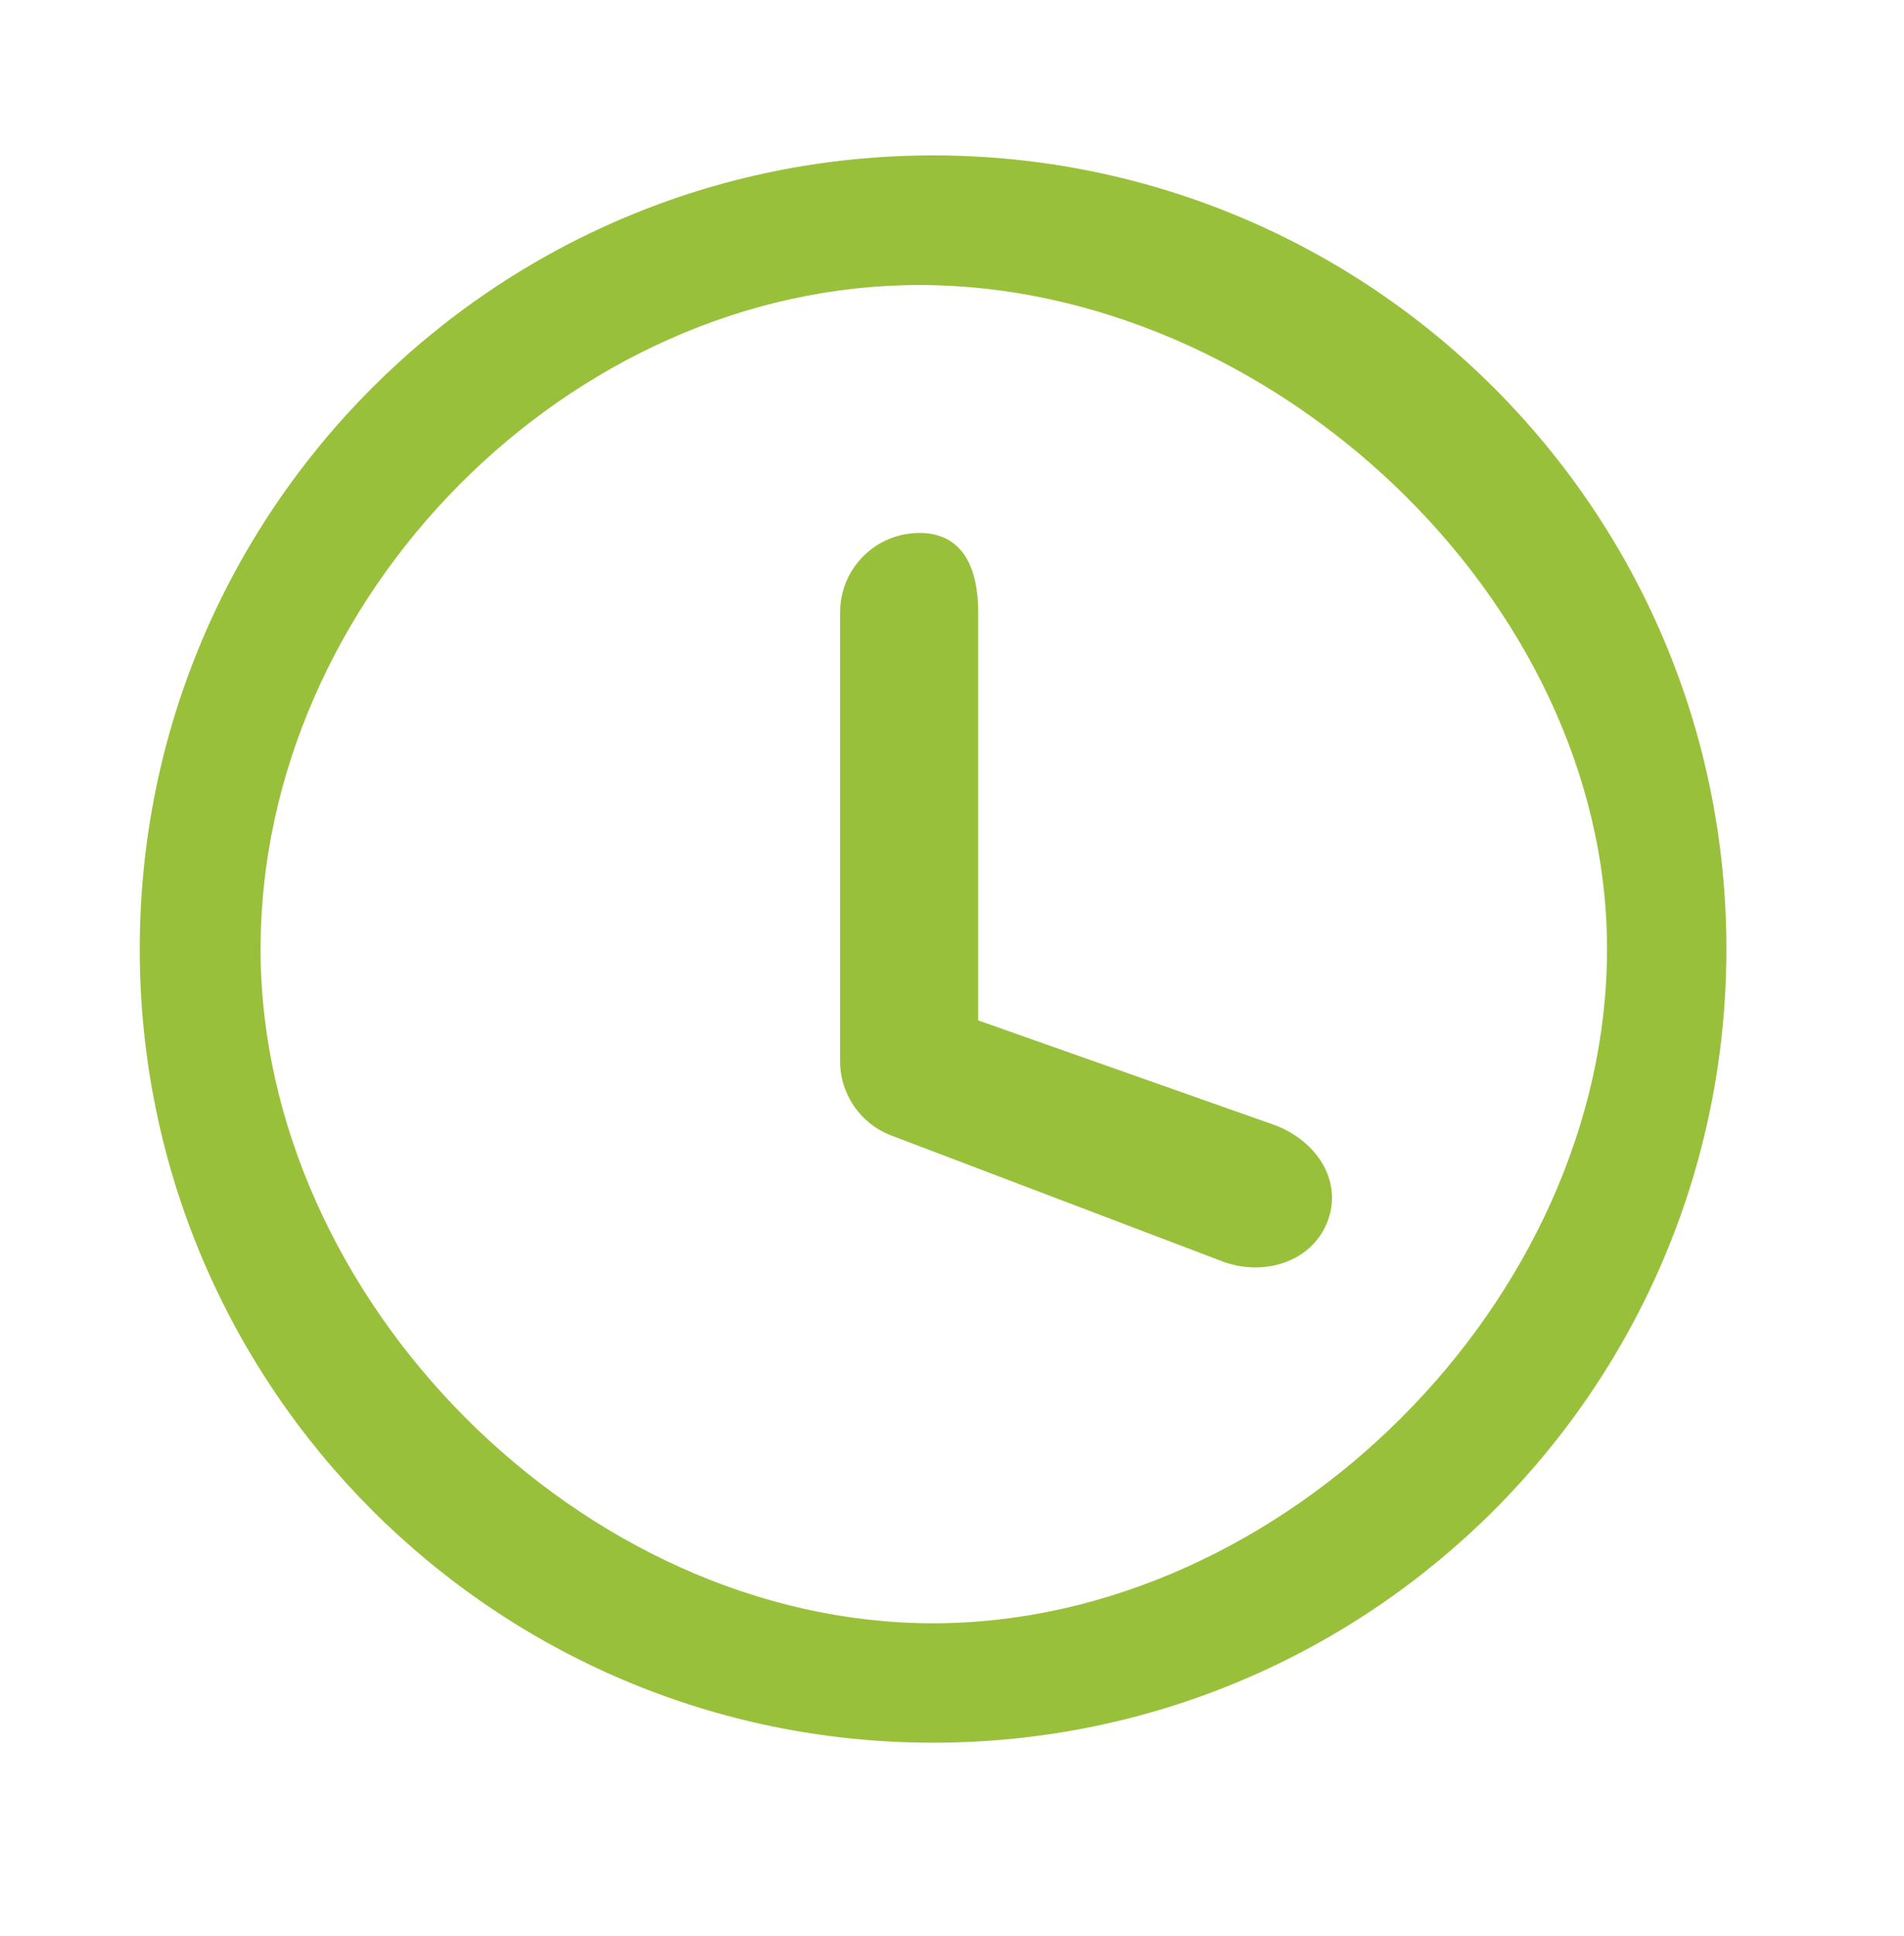 <svg xmlns="http://www.w3.org/2000/svg" width="61" height="62" viewBox="0 0 61 62" fill="none"><path fill-rule="evenodd" clip-rule="evenodd" d="M29.457 9.128C18.227 9.128 8.348 19.163 8.348 30.393C8.348 41.623 18.663 51.986 29.893 51.986C41.123 51.986 51.486 41.623 51.486 30.393C51.486 19.163 40.687 9.128 29.457 9.128ZM4.477 30.393C4.477 16.356 15.856 4.977 29.893 4.977C43.93 4.977 55.31 16.356 55.31 30.393C55.31 44.43 43.93 55.81 29.893 55.81C15.856 55.81 4.477 44.43 4.477 30.393ZM29.457 17.068C30.861 17.068 31.339 18.206 31.339 19.61V32.678L40.853 36.036C42.165 36.535 43.031 37.802 42.532 39.114C42.033 40.426 40.469 40.893 39.157 40.394L28.554 36.364C27.568 35.989 26.915 35.043 26.915 33.988V19.61C26.915 18.206 28.053 17.068 29.457 17.068Z" fill="#99C03B"></path></svg>